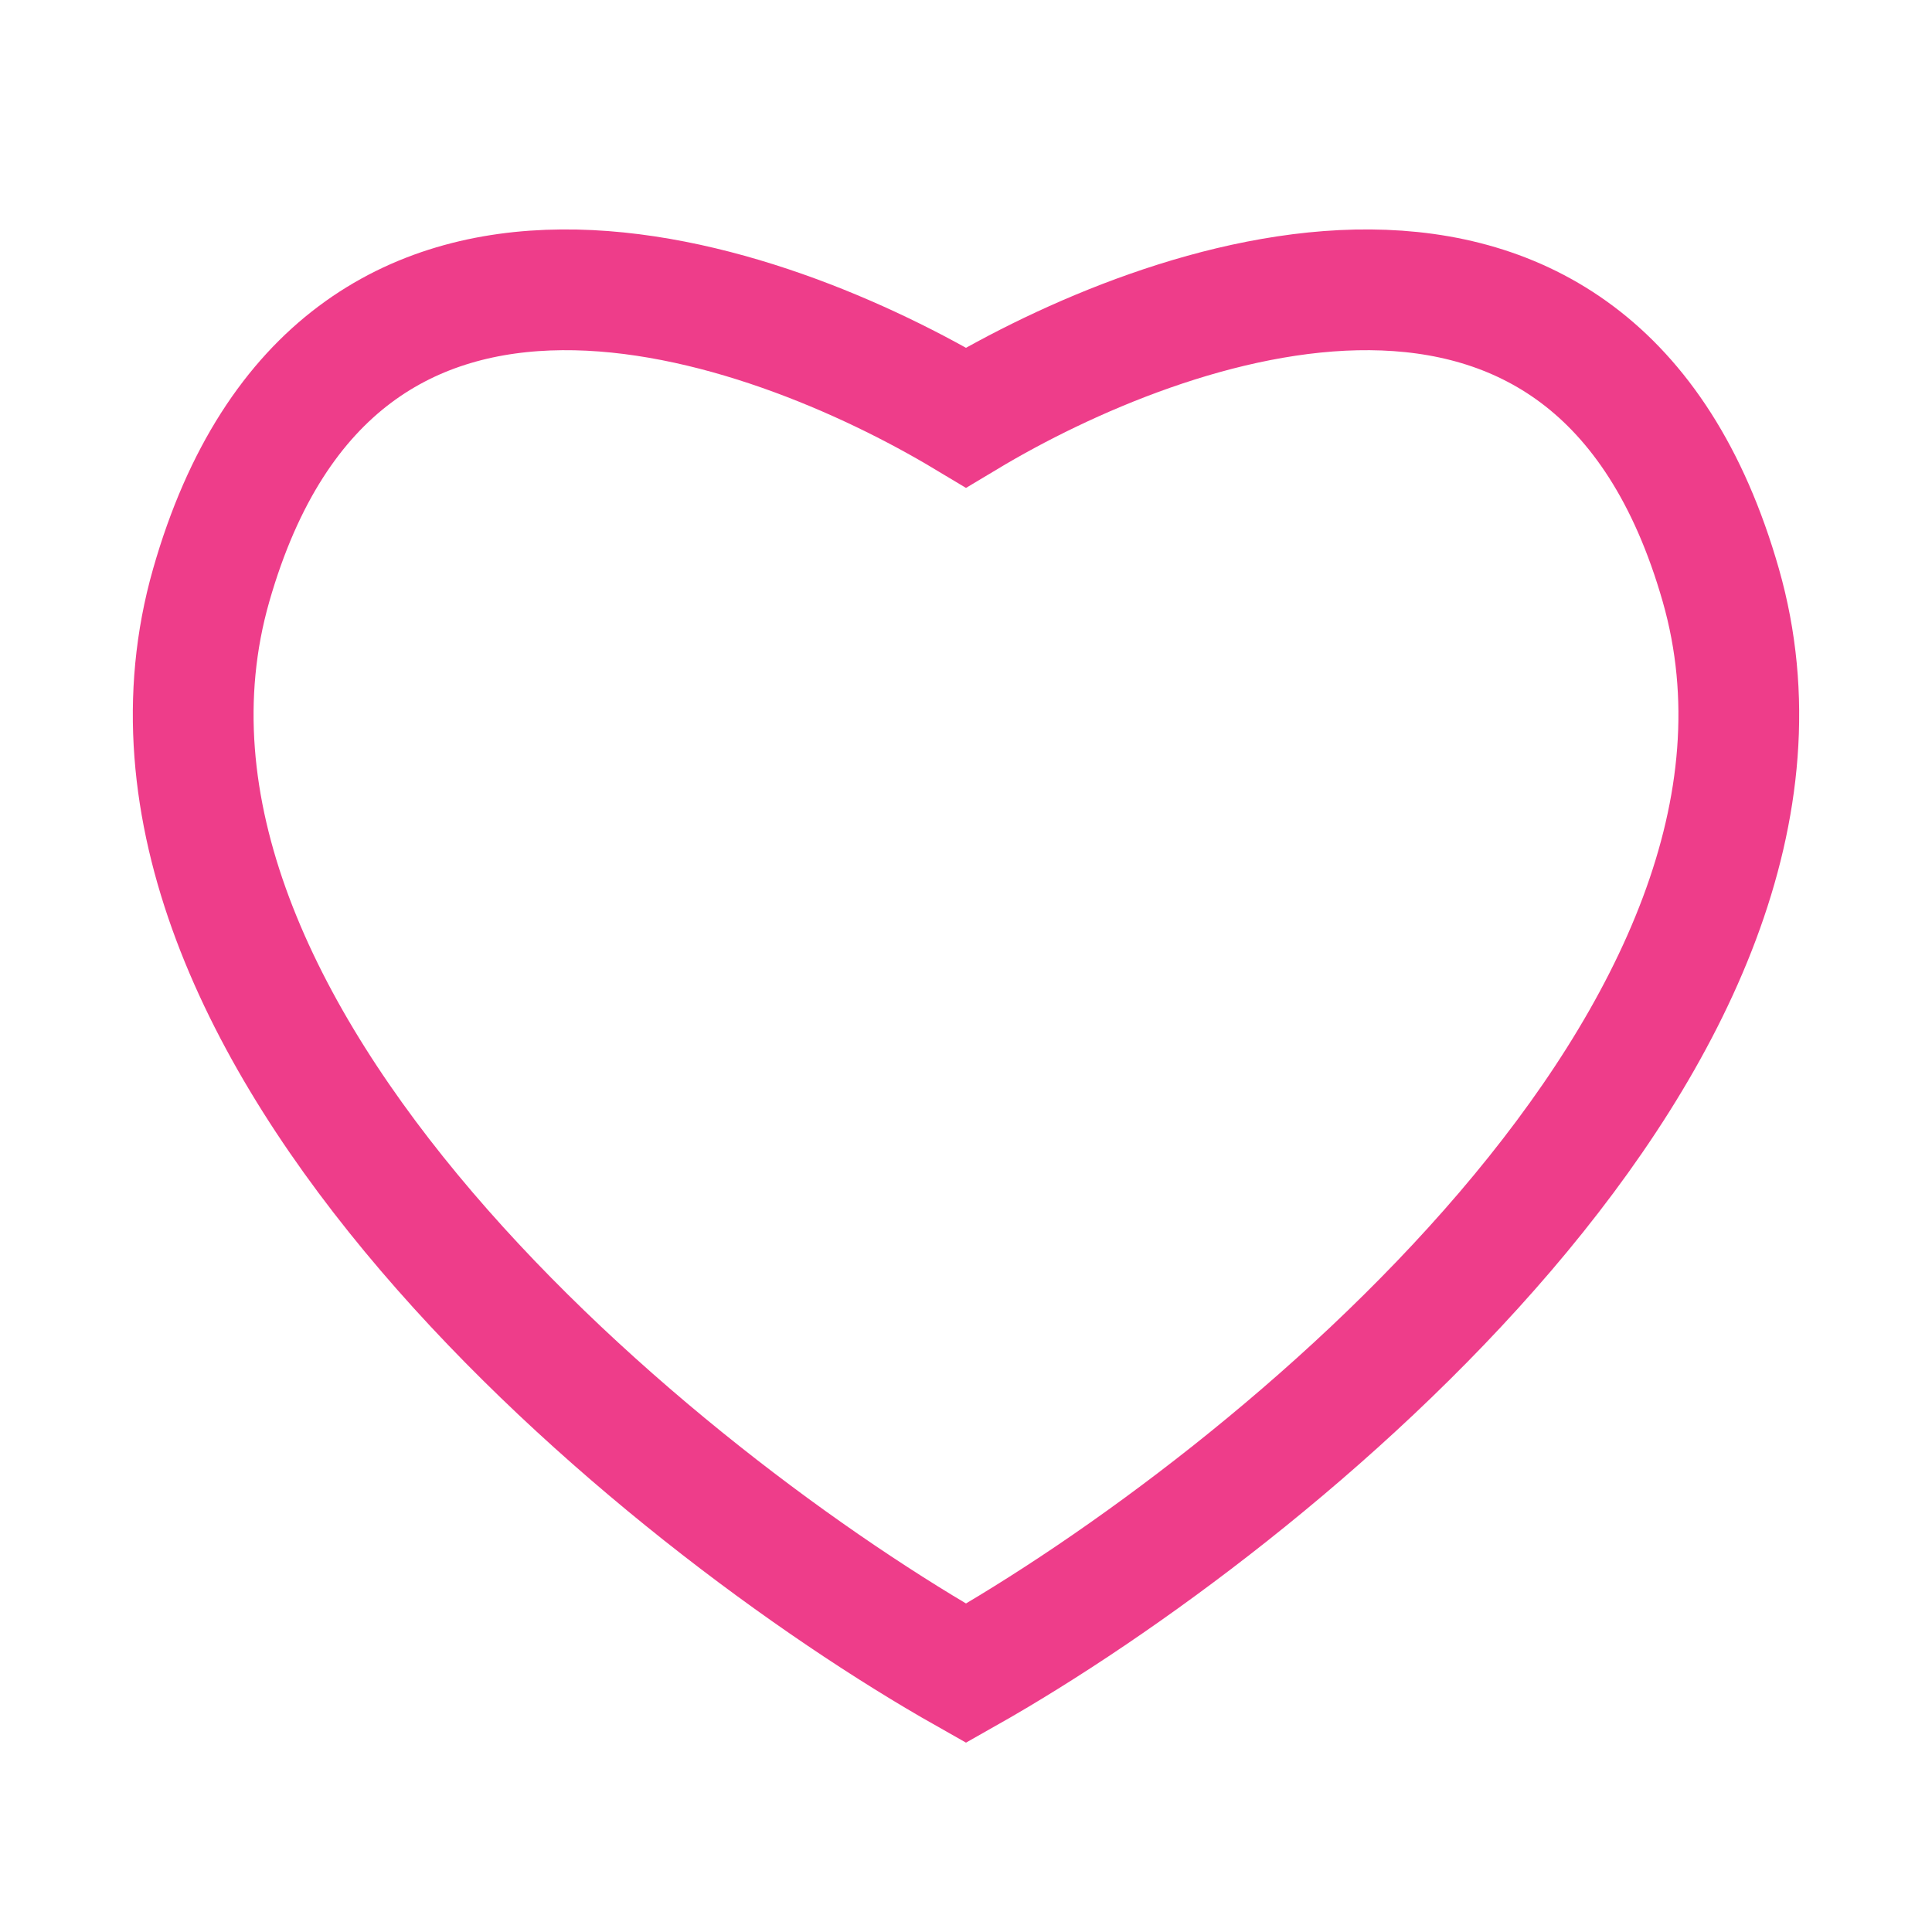 <svg width="80" height="80" viewBox="0 0 80 80" fill="none" xmlns="http://www.w3.org/2000/svg">
<path d="M40 17.288C31.775 12.353 14.009 5.809 8.745 24.233C3.481 42.656 27.388 62.159 40 69.287C52.611 62.159 76.519 42.656 71.255 24.233C65.991 5.809 48.225 12.353 40 17.288Z" stroke="#EE3D8A" stroke-width="5"/>
</svg>
